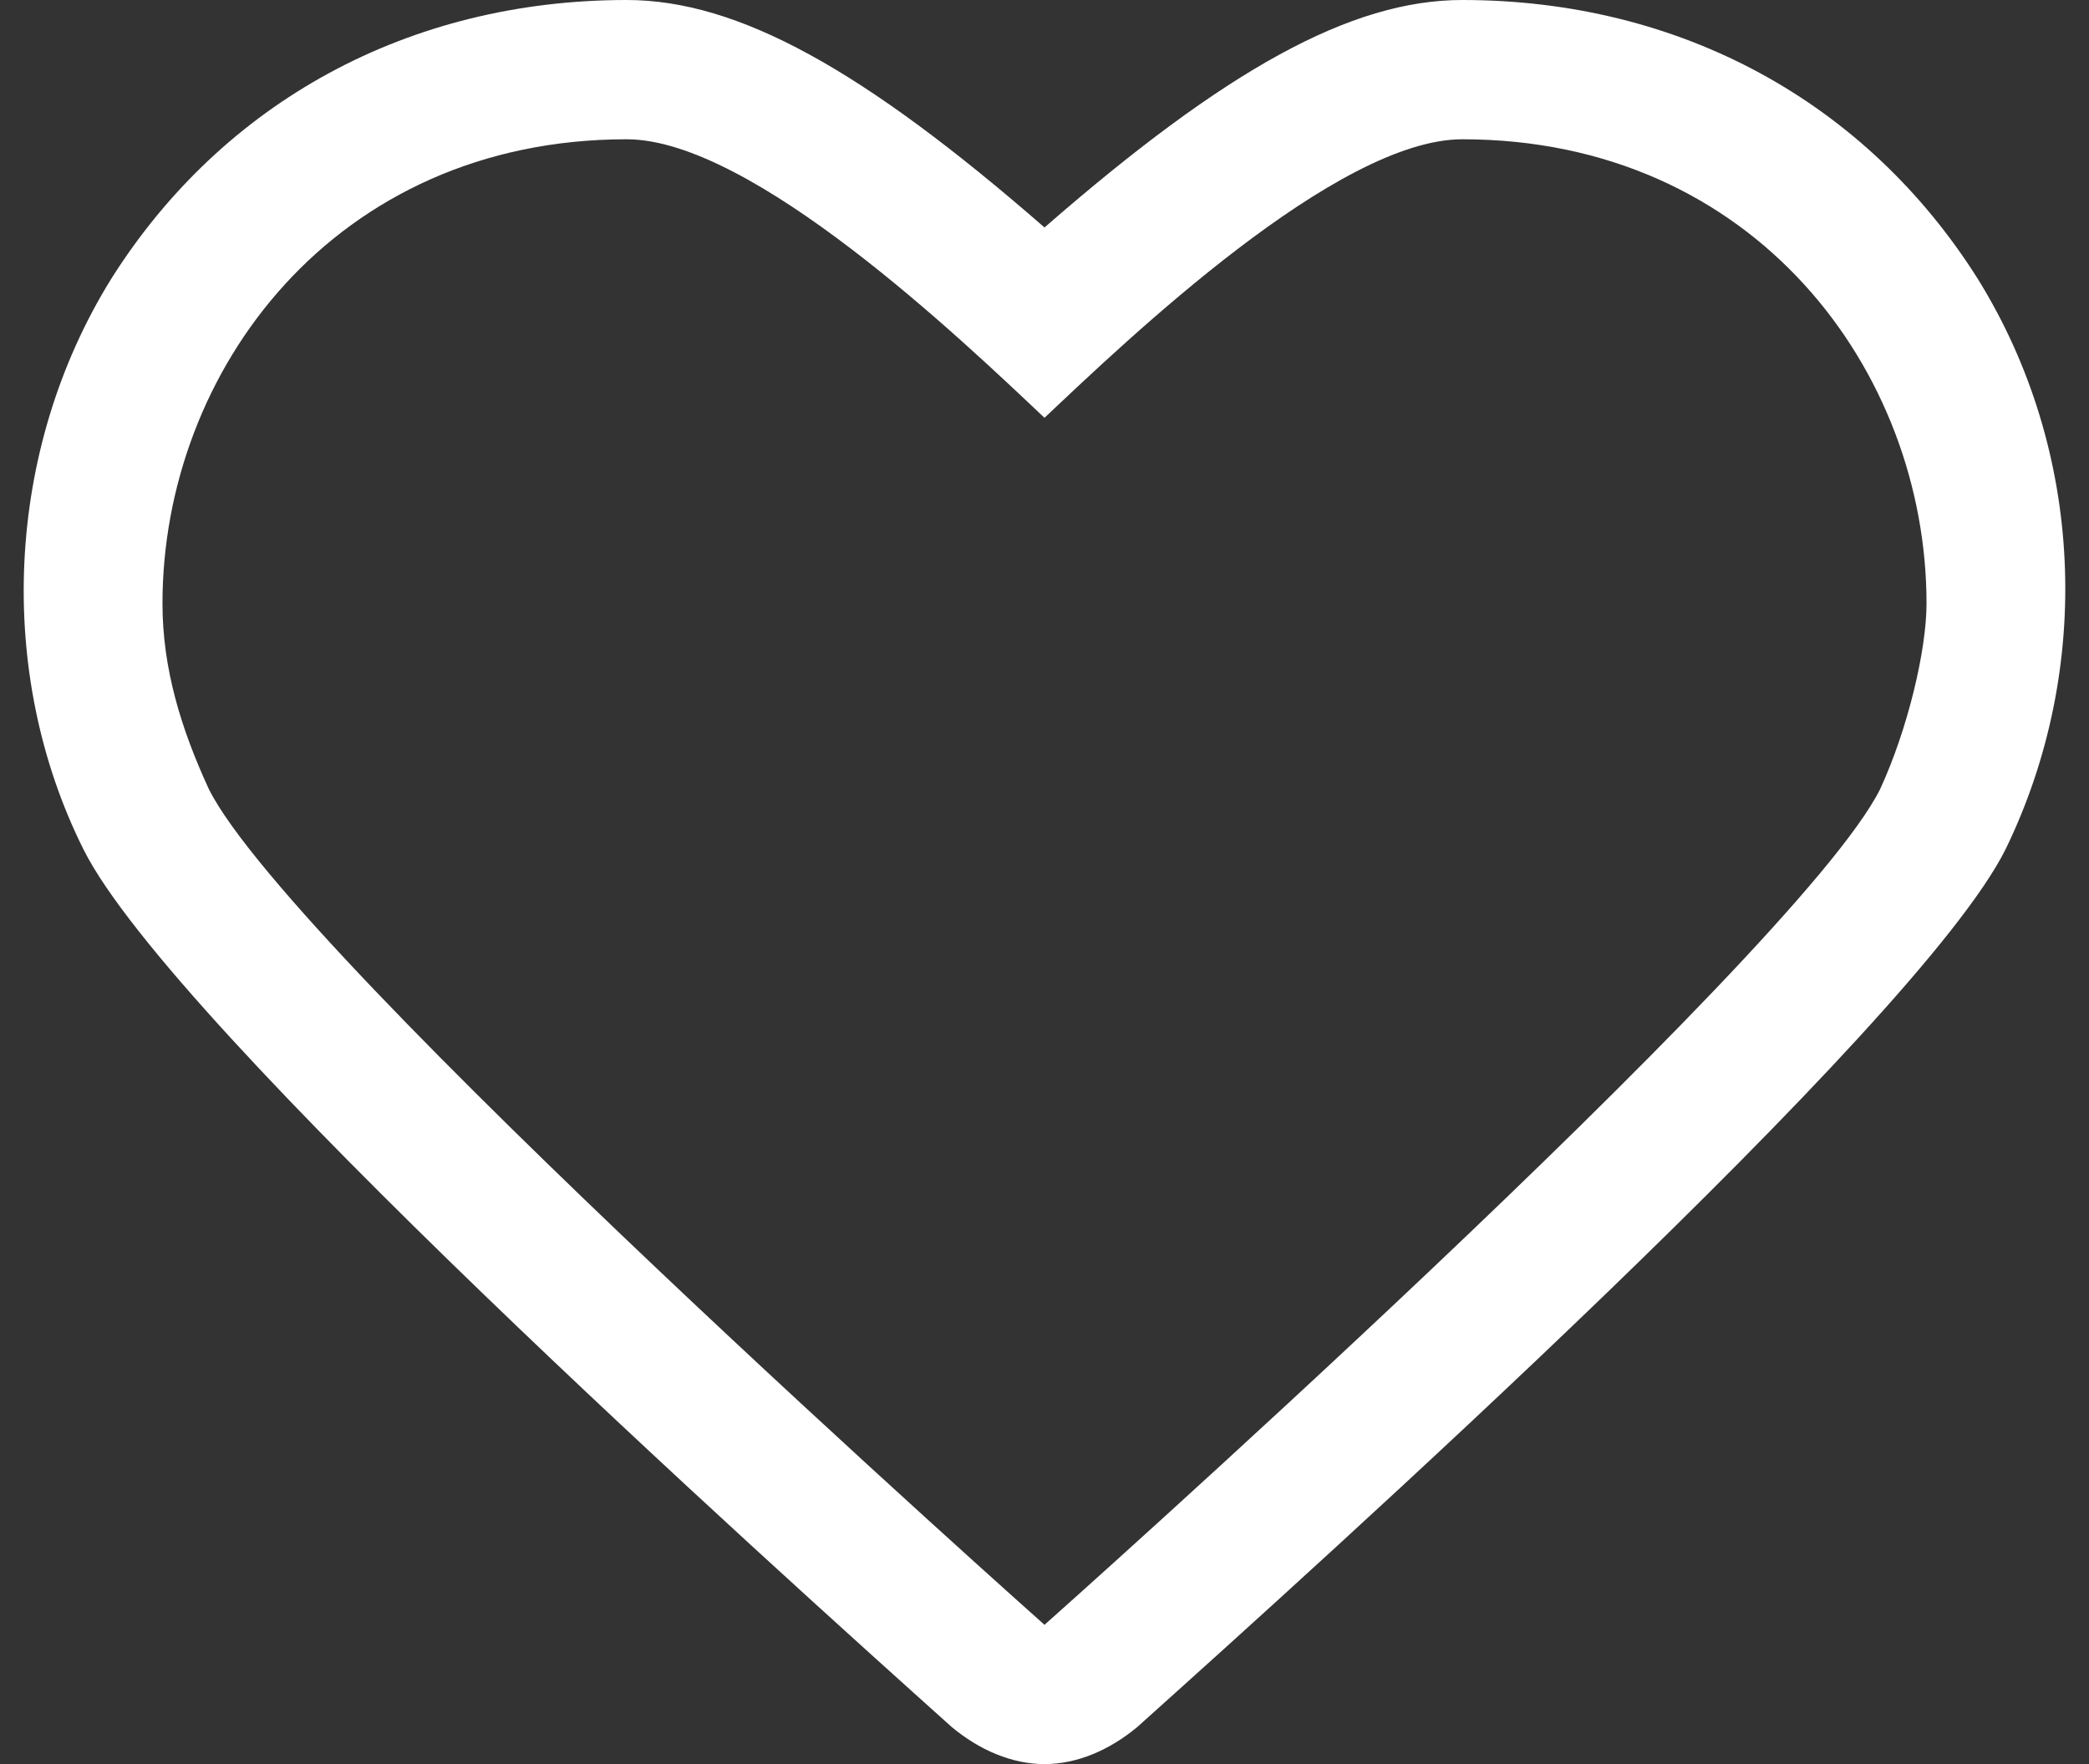 <?xml version="1.0" encoding="UTF-8"?> <svg xmlns="http://www.w3.org/2000/svg" xmlns:xlink="http://www.w3.org/1999/xlink" width="45px" height="38px" viewBox="0 0 45 38"><rect x="0" y="0" width="45" height="38" fill="#333333" stroke="none"/> <!-- Generator: Sketch 55.2 (78181) - https://sketchapp.com --> <title>Shape</title> <desc>Created with Sketch.</desc> <g id="Page-1" stroke="none" stroke-width="1" fill="none" fill-rule="evenodd"> <g id="Essential-icons" transform="translate(-70, -1199)" fill="#FFFFFF" fill-rule="nonzero"> <g id="Social" transform="translate(68, 1110)"> <path d="M33.5,92 C39.8,92 43.5,97 43.5,102 C43.5,103 43.1,104.7 42.5,106 C40.7,109.6 24.5,124 24.5,124 C24.5,124 8.3,109.6 6.5,106 C5.9,104.7 5.5,103.4 5.5,102 C5.5,97 9.2,92 15.5,92 C18.2,92 22.7,96.3 24.5,98 C26.3,96.3 30.8,92 33.5,92 L33.5,92 Z M33.5,89 C31.1,89 28.4,90.5 24.5,93.9 C20.6,90.5 17.9,89 15.5,89 C10.8,89 6.8,91.2 4.4,95 C2.1,98.7 1.9,103.5 3.8,107.3 C5.7,111.1 18.6,122.7 22.5,126.2 C23.1,126.7 23.8,127 24.5,127 C25.2,127 25.9,126.7 26.5,126.2 C30.4,122.7 43.3,111.1 45.2,107.3 C47.1,103.4 46.9,98.7 44.6,95 C42.2,91.2 38.2,89 33.5,89 L33.5,89 Z" id="Shape"></path> </g> </g> </g> </svg> 